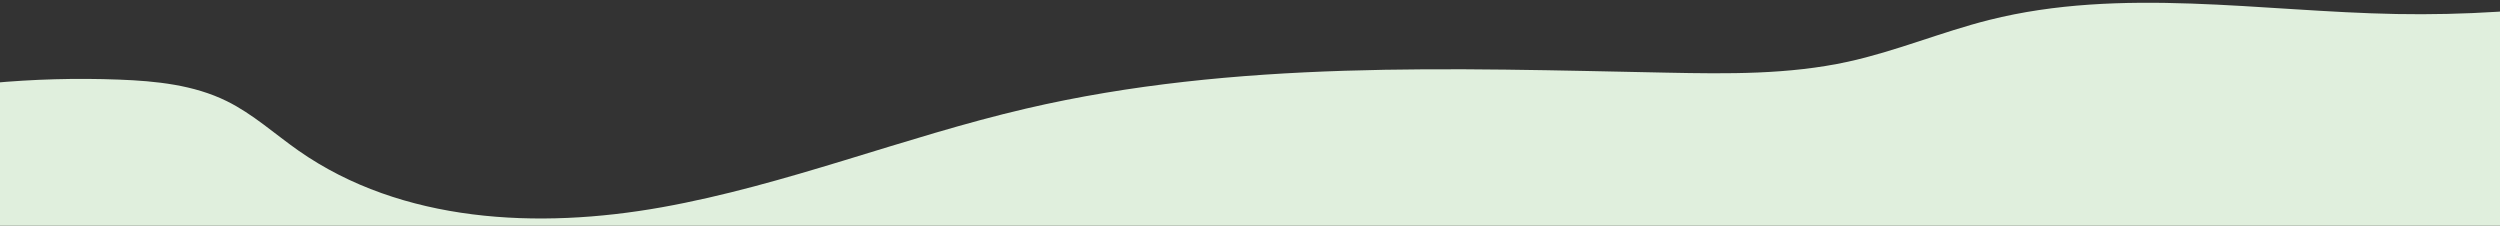 <svg xmlns="http://www.w3.org/2000/svg" xmlns:xlink="http://www.w3.org/1999/xlink" id="Lager_1" data-name="Lager 1" viewBox="0 0 388.78 35.1"><rect x="0" y="0" width="388.78" height="35.1" fill="#333333" stroke="none"/><defs><style> .cls-1 { fill: none; } .cls-1, .cls-2 { stroke-width: 0px; } .cls-3 { clip-path: url(#clippath-1); } .cls-2 { fill: #e0efdd; } .cls-4 { clip-path: url(#clippath); } </style><clipPath id="clippath"><rect class="cls-1" width="388.78" height="35.1"></rect></clipPath><clipPath id="clippath-1"><rect class="cls-1" x="-31.73" width="445" height="88.86"></rect></clipPath></defs><g class="cls-4"><g class="cls-3"><path id="Path_201" data-name="Path 201" class="cls-2" d="M-31.47,26.28c-1.63-5.2,4.97-8.96,10.28-10.18,13.01-2.98,26.36-4.23,39.7-3.72,5.74.22,11.61.81,16.76,3.35,4.06,2,7.46,5.11,11.17,7.71,16.04,11.21,37.23,12.24,56.49,8.79,19.26-3.45,37.57-10.9,56.62-15.34,32.51-7.58,66.33-6.25,99.7-5.59,9.41.19,18.93.31,28.12-1.7,7.47-1.63,14.57-4.64,21.98-6.5,20.56-5.17,42.15-1.31,63.35-.92,10.48.19,20.95-.47,31.32-1.98,2.03-.3,4.46-.49,5.79,1.08.74,1.11,1.09,2.43,1.01,3.76.8,18.91,1.6,37.82,2.4,56.74.09,2.19.14,4.55-1.1,6.36s-3.49,2.64-5.59,3.31c-43.92,14.1-90.69,16.15-136.81,16.97-97.05,1.72-194.12-1.5-290.84-9.66-1.96-.17-4.06-.39-5.55-1.67-1.78-1.54-2.15-4.11-2.41-6.46-1.49-13.81-.92-30.51-2.41-44.33"></path></g></g></svg>